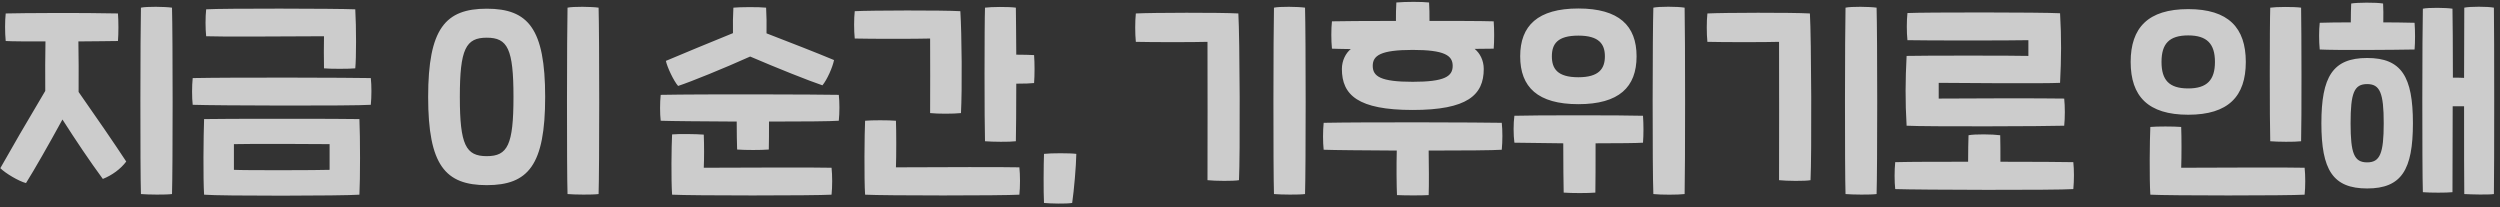 <svg width="338" height="28" viewBox="0 0 338 28" fill="none" xmlns="http://www.w3.org/2000/svg">
<rect x="0" y="0" width="338" height="28" fill="#333333" stroke="none"/>
<path opacity="0.75" d="M23.255 1.036C23.367 4.872 23.367 22.904 23.255 26.236C22.387 26.348 20.035 26.32 19.055 26.236C18.943 22.988 18.971 4.284 19.055 1.036C19.811 0.868 22.275 0.896 23.255 1.036ZM10.599 5.6C10.627 7.532 10.655 10.192 10.627 12.432C12.867 15.624 15.527 19.488 17.067 21.84C16.311 22.848 15.163 23.688 13.903 24.192C12.111 21.756 10.291 19.04 8.443 16.156C6.595 19.544 4.607 23.016 3.515 24.752C2.535 24.5 0.743 23.436 0.043 22.736C1.443 20.244 3.683 16.38 6.119 12.292C6.091 10.024 6.119 7.448 6.147 5.6C3.711 5.6 1.583 5.6 0.771 5.544C0.659 4.424 0.659 2.828 0.771 1.82C3.039 1.764 10.935 1.708 15.947 1.82C16.031 2.884 16.031 4.564 15.947 5.544C14.911 5.572 12.867 5.572 10.599 5.6ZM43.805 9.24C43.777 7.728 43.777 6.328 43.805 4.9C37.617 4.928 29.973 4.984 27.873 4.9C27.761 3.836 27.761 2.324 27.873 1.26C30.113 1.12 45.485 1.148 48.033 1.26C48.173 3.64 48.173 7.896 48.033 9.24C47.221 9.324 44.617 9.324 43.805 9.24ZM26.053 14.168C25.941 13.216 25.941 11.592 26.053 10.556C31.877 10.444 47.501 10.5 50.133 10.556C50.245 11.536 50.245 13.076 50.133 14.168C47.725 14.336 29.357 14.28 26.053 14.168ZM27.593 26.32C27.453 24.108 27.509 18.396 27.593 16.1C29.329 16.044 47.025 16.044 48.593 16.1C48.705 18.592 48.705 24.22 48.593 26.32C46.437 26.488 29.777 26.516 27.593 26.32ZM31.625 19.488V22.96C32.913 23.044 43.385 23.016 44.561 22.96V19.488C42.993 19.46 33.473 19.432 31.625 19.488ZM76.73 26.236C76.618 22.988 76.646 4.284 76.73 1.036C77.486 0.868 79.95 0.896 80.93 1.036C81.042 4.872 81.042 22.904 80.93 26.236C80.062 26.348 77.71 26.32 76.73 26.236ZM65.81 25.032C60.21 25.032 57.886 22.344 57.886 13.104C57.886 3.864 60.21 1.176 65.81 1.176C71.41 1.176 73.706 3.864 73.706 13.104C73.706 22.344 71.41 25.032 65.81 25.032ZM65.81 21.112C68.638 21.112 69.422 19.6 69.422 13.104C69.422 6.608 68.638 5.096 65.81 5.096C62.982 5.096 62.17 6.608 62.17 13.104C62.17 19.6 62.982 21.112 65.81 21.112ZM91.678 11.62C91.09 10.948 90.222 9.128 90.026 8.232C92.294 7.28 95.906 5.768 99.098 4.48C99.07 3.304 99.098 2.044 99.154 1.036C99.91 0.952 102.598 0.924 103.578 1.036C103.634 2.044 103.662 3.304 103.634 4.508C106.826 5.74 110.494 7.168 112.762 8.12C112.566 9.1 111.838 10.752 111.194 11.536C109.43 10.948 105.006 9.184 101.422 7.644C97.81 9.268 93.386 11.06 91.678 11.62ZM113.406 12.824C113.518 13.804 113.518 15.232 113.406 16.324C112.37 16.408 108.422 16.436 103.97 16.436C103.97 17.808 103.97 19.236 103.942 20.216C102.906 20.3 100.778 20.3 99.658 20.216C99.63 19.376 99.602 17.892 99.602 16.436C95.038 16.408 90.754 16.38 89.326 16.324C89.214 15.372 89.214 13.86 89.326 12.824C95.15 12.712 110.774 12.768 113.406 12.824ZM95.15 22.68C101.338 22.652 110.326 22.624 112.426 22.68C112.538 23.688 112.538 25.284 112.426 26.32C110.186 26.46 93.414 26.46 90.866 26.32C90.726 24.248 90.782 19.824 90.866 18.172C91.734 18.088 94.142 18.116 95.15 18.2C95.206 19.6 95.206 21.448 95.15 22.68ZM139.808 7.448C139.892 8.512 139.892 10.164 139.808 11.228C139.36 11.284 138.52 11.312 137.4 11.312C137.4 14.7 137.372 17.864 137.344 19.096C136.476 19.208 134.152 19.18 133.172 19.096C133.088 16.688 133.088 3.164 133.172 1.036C133.928 0.924 136.364 0.896 137.344 1.036C137.372 2.184 137.372 4.62 137.4 7.392C138.38 7.392 139.22 7.42 139.808 7.448ZM125.752 5.208C124.016 5.264 117.688 5.264 115.56 5.208C115.448 4.116 115.448 2.548 115.56 1.512C117.8 1.4 127.376 1.372 129.84 1.512C130.036 4.76 130.092 12.04 129.924 15.288C128.916 15.4 126.76 15.4 125.752 15.288C125.752 13.216 125.78 7.252 125.752 5.208ZM121.132 22.624C127.32 22.596 135.72 22.568 137.82 22.624C137.932 23.632 137.932 25.284 137.82 26.32C135.58 26.46 119.508 26.46 116.96 26.32C116.82 24.248 116.876 17.976 116.96 16.324C117.828 16.24 120.124 16.24 121.132 16.324C121.188 17.724 121.188 21.112 121.132 22.624ZM141.15 27.44C141.066 26.04 141.094 22.092 141.15 20.804C142.046 20.692 144.734 20.692 145.518 20.804C145.49 22.484 145.21 25.704 144.958 27.44C144.118 27.58 141.99 27.524 141.15 27.44ZM172.241 26.236C172.129 22.988 172.157 4.284 172.241 1.036C172.997 0.868 175.461 0.896 176.441 1.036C176.553 4.872 176.553 22.904 176.441 26.236C175.573 26.348 173.221 26.32 172.241 26.236ZM163.253 24.36C163.253 22.288 163.281 7.7 163.253 5.656C161.517 5.712 155.693 5.712 153.565 5.656C153.453 4.564 153.453 2.856 153.565 1.82C155.805 1.708 164.961 1.68 167.425 1.82C167.621 5.068 167.677 21.112 167.509 24.36C166.781 24.5 164.261 24.472 163.253 24.36ZM182.627 6.636C181.395 6.608 180.471 6.608 180.079 6.58C179.967 5.46 179.967 3.892 180.079 2.884C181.115 2.856 184.671 2.828 188.731 2.828C188.731 1.96 188.731 1.12 188.787 0.336C190.075 0.224 192.231 0.224 193.211 0.336C193.267 1.12 193.267 1.96 193.267 2.828C196.739 2.828 200.043 2.828 201.947 2.884C202.031 3.948 202.031 5.6 201.947 6.58C201.415 6.58 200.547 6.608 199.371 6.608C200.071 7.168 200.603 8.148 200.603 9.324C200.603 12.852 198.391 14.868 190.999 14.868C183.607 14.868 181.423 12.852 181.423 9.324C181.423 8.176 181.955 7.168 182.627 6.636ZM190.999 6.748C186.659 6.748 185.595 7.504 185.595 8.904C185.595 10.332 186.659 11.06 190.999 11.06C195.311 11.06 196.403 10.332 196.403 8.904C196.403 7.504 195.311 6.748 190.999 6.748ZM203.039 16.604C203.151 17.64 203.151 19.068 203.039 20.244C201.975 20.328 197.775 20.356 193.155 20.356C193.183 22.232 193.211 25.032 193.155 26.376C192.231 26.432 189.991 26.432 188.871 26.376C188.815 25.2 188.787 22.344 188.843 20.356C184.419 20.328 180.359 20.3 178.959 20.244C178.847 19.236 178.847 17.696 178.959 16.604C184.783 16.492 200.407 16.548 203.039 16.604ZM227.761 1.036C227.845 4.788 227.845 22.848 227.761 26.236C226.893 26.348 224.513 26.348 223.533 26.236C223.393 22.876 223.421 4.256 223.533 1.036C224.289 0.868 226.781 0.868 227.761 1.036ZM213.397 14.084C207.909 14.084 205.529 11.788 205.529 7.616C205.529 3.472 207.909 1.148 213.397 1.148C218.885 1.148 221.265 3.472 221.265 7.616C221.265 11.788 218.885 14.084 213.397 14.084ZM213.397 4.816C210.541 4.816 209.813 5.964 209.813 7.616C209.813 9.268 210.541 10.444 213.397 10.444C216.197 10.444 216.981 9.268 216.981 7.616C216.981 5.964 216.197 4.816 213.397 4.816ZM204.745 15.652C207.041 15.568 219.725 15.568 222.133 15.652C222.217 16.828 222.217 18.228 222.133 19.292C221.461 19.348 218.829 19.376 215.721 19.376C215.721 21.784 215.721 24.948 215.693 26.04C214.657 26.124 212.529 26.124 211.409 26.04C211.381 25.116 211.353 21.84 211.353 19.376C208.749 19.348 206.285 19.32 204.745 19.292C204.605 18.2 204.605 16.688 204.745 15.652ZM249.515 26.236C249.403 22.988 249.431 4.284 249.515 1.036C250.271 0.868 252.735 0.896 253.715 1.036C253.827 4.872 253.827 22.904 253.715 26.236C252.847 26.348 250.495 26.32 249.515 26.236ZM240.527 24.36C240.527 22.288 240.555 7.7 240.527 5.656C238.791 5.712 232.967 5.712 230.839 5.656C230.727 4.564 230.727 2.856 230.839 1.82C233.079 1.708 242.235 1.68 244.699 1.82C244.895 5.068 244.951 21.112 244.783 24.36C244.055 24.5 241.535 24.472 240.527 24.36ZM279.081 16.996C276.785 17.08 260.321 17.136 257.773 16.996C257.577 13.692 257.605 10.78 257.773 7.56C259.677 7.504 272.697 7.504 274.237 7.56V5.432C271.913 5.488 260.237 5.488 257.885 5.432C257.773 4.368 257.773 2.828 257.885 1.764C259.957 1.652 276.057 1.652 278.521 1.792C278.717 5.068 278.689 7.98 278.521 11.2C276.617 11.312 264.857 11.228 262.113 11.2V13.328C264.241 13.3 276.729 13.272 279.081 13.328C279.193 14.392 279.193 15.932 279.081 16.996ZM280.313 21.924C280.425 22.96 280.425 24.388 280.313 25.564C277.905 25.732 259.537 25.676 256.233 25.564C256.121 24.556 256.121 23.016 256.233 21.924C258.501 21.868 262.225 21.868 266.089 21.868C266.089 20.468 266.117 19.124 266.145 18.284C266.985 18.116 269.393 18.144 270.429 18.284C270.457 19.264 270.457 20.552 270.457 21.868C275.021 21.868 279.081 21.896 280.313 21.924ZM306.937 19.096C306.853 16.688 306.853 3.164 306.937 1.036C307.693 0.924 310.129 0.896 311.109 1.036C311.165 4.06 311.193 16.324 311.109 19.096C310.241 19.208 307.917 19.18 306.937 19.096ZM295.849 15.512C290.417 15.512 288.065 13.02 288.065 8.372C288.065 3.752 290.417 1.232 295.849 1.232C301.281 1.232 303.633 3.752 303.633 8.372C303.633 13.02 301.281 15.512 295.849 15.512ZM295.849 11.956C298.397 11.956 299.461 10.808 299.461 8.372C299.461 5.936 298.397 4.788 295.849 4.788C293.245 4.788 292.237 5.936 292.237 8.372C292.237 10.808 293.245 11.956 295.849 11.956ZM290.725 26.32C290.585 24.248 290.641 18.816 290.725 17.164C291.593 17.08 293.889 17.08 294.897 17.164C294.953 18.564 294.953 21.168 294.897 22.68C301.085 22.652 309.485 22.624 311.585 22.68C311.697 23.688 311.697 25.284 311.585 26.32C309.345 26.46 293.273 26.46 290.725 26.32ZM322.223 3.024C323.623 3.024 325.051 3.052 326.451 3.08C326.535 4.144 326.535 5.712 326.451 6.692C323.595 6.748 315.699 6.804 313.627 6.692C313.515 5.572 313.515 4.088 313.627 3.08C314.551 3.052 316.063 3.024 317.827 3.024C317.827 2.044 317.855 1.064 317.883 0.476C318.639 0.336 321.215 0.308 322.195 0.476C322.223 1.064 322.251 2.044 322.223 3.024ZM337.175 1.036C337.231 4.536 337.231 22.848 337.175 26.236C336.419 26.348 334.151 26.292 333.171 26.236C333.143 24.64 333.143 19.572 333.143 14.364H331.603C331.603 19.46 331.575 24.388 331.575 25.984C330.819 26.068 328.551 26.068 327.571 25.984C327.459 22.596 327.487 4.116 327.571 1.176C328.327 1.008 330.735 1.036 331.575 1.176C331.603 2.576 331.631 6.328 331.631 10.5C332.135 10.5 332.667 10.5 333.143 10.528C333.143 6.132 333.171 2.24 333.171 1.036C333.927 0.868 336.335 0.868 337.175 1.036ZM320.039 7.84C324.687 7.84 326.227 10.36 326.227 16.66C326.227 22.96 324.687 25.48 320.039 25.48C315.391 25.48 313.851 22.96 313.851 16.66C313.851 10.36 315.391 7.84 320.039 7.84ZM320.039 21.952C321.775 21.952 322.279 20.748 322.279 16.66C322.279 12.572 321.775 11.368 320.039 11.368C318.275 11.368 317.799 12.572 317.799 16.66C317.799 20.748 318.275 21.952 320.039 21.952Z" fill="white"/>
</svg>
